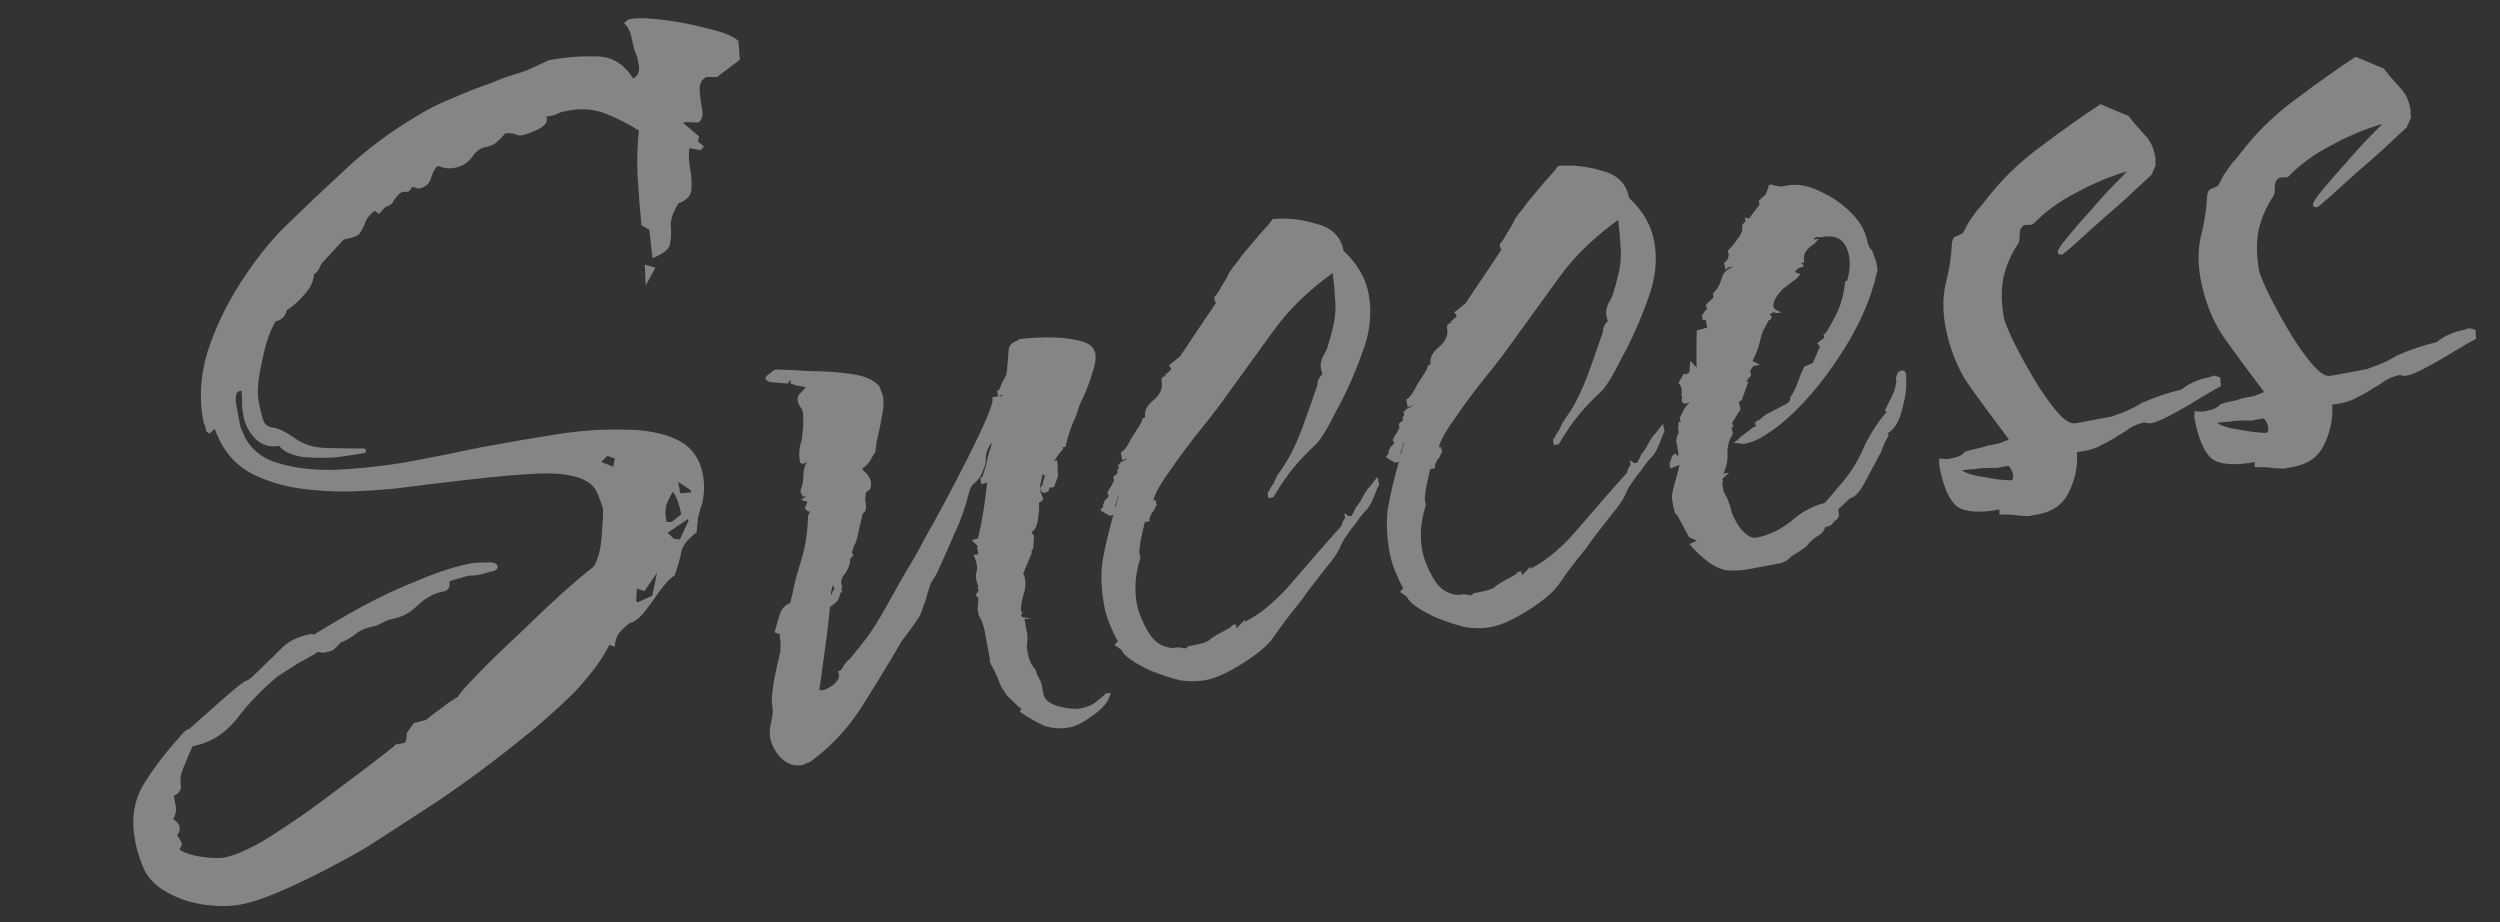 <svg xmlns="http://www.w3.org/2000/svg" width="404" height="149" viewBox="0 0 404 149" fill="none"><rect x="0" y="0" width="404" height="149" fill="#333333" stroke="none"/><path d="M370.648 75.44C370.127 75.537 369.606 75.634 369.084 75.731C368.648 75.704 368.159 75.687 367.618 75.68C367.058 75.568 366.508 75.508 365.967 75.501C365.426 75.494 364.886 75.486 364.345 75.479L364.356 74.668C361.123 75.269 358.827 75.102 357.467 74.168C356.192 73.111 355.244 70.914 354.624 67.577C354.565 67.264 354.579 67.046 354.664 66.923L354.576 66.453C355.117 66.461 355.554 66.487 355.886 66.534C356.199 66.475 356.459 66.427 356.668 66.388C357.711 66.194 358.402 65.85 358.741 65.356C359.348 65.135 359.964 64.967 360.589 64.85C361.215 64.734 361.831 64.566 362.437 64.345C362.958 64.248 363.532 64.141 364.157 64.025C364.764 63.805 365.318 63.594 365.82 63.392L365.791 63.236C363.359 60.02 361.194 57.079 359.296 54.411C357.502 51.724 356.275 48.608 355.616 45.063C355.171 42.664 355.181 40.397 355.647 38.261C356.217 36.105 356.559 33.884 356.673 31.598C356.766 30.933 357.02 30.562 357.437 30.485C357.939 30.283 358.285 30.111 358.474 29.968C358.794 29.369 359.072 28.832 359.307 28.357C359.647 27.862 359.986 27.368 360.326 26.873C360.581 26.502 360.845 26.183 361.119 25.917C361.478 25.526 361.785 25.146 362.039 24.775L362.96 23.633C365.329 20.711 368.132 18.087 371.367 15.759C374.583 13.328 377.681 11.134 380.661 9.177L385.222 11.08C385.937 12.026 386.766 13.005 387.709 14.016C388.633 14.923 389.221 16.054 389.473 17.41L389.589 18.035C389.524 18.263 389.53 18.586 389.607 19.003L388.931 20.585C388.931 20.585 388.193 21.262 386.719 22.614C385.349 23.948 383.685 25.444 381.728 27.102C379.875 28.741 378.211 30.237 376.737 31.59C375.347 32.819 374.6 33.443 374.496 33.462C374.079 33.54 373.841 33.422 373.783 33.11C373.725 32.797 374.224 32.003 375.282 30.727C376.424 29.328 377.713 27.848 379.149 26.287C380.565 24.621 381.864 23.193 383.045 22.003C384.226 20.812 384.859 20.155 384.944 20.032C382.083 20.887 379.331 22.046 376.691 23.508C374.03 24.865 371.751 26.529 369.852 28.5C369.663 28.644 369.35 28.702 368.913 28.675C368.477 28.648 368.174 28.759 368.004 29.006C367.73 29.273 367.599 29.728 367.611 30.373C367.623 31.018 367.544 31.465 367.374 31.712C366.271 33.319 365.476 35.139 364.991 37.171C364.61 39.184 364.642 41.389 365.088 43.787C365.185 44.309 365.678 45.511 366.568 47.396C367.438 49.176 368.504 51.135 369.764 53.274C371.025 55.413 372.279 57.23 373.528 58.723C374.777 60.217 375.818 60.887 376.652 60.732L380.562 60.005C381.188 59.889 381.814 59.772 382.439 59.656C383.046 59.435 383.652 59.215 384.258 58.994C385.366 58.572 386.403 58.056 387.368 57.445C389.461 56.517 391.592 55.797 393.763 55.286C394.415 54.733 395.243 54.255 396.247 53.853C396.749 53.652 397.209 53.512 397.626 53.435C398.147 53.338 398.607 53.199 399.005 53.017L400.03 53.312L400.135 54.748C399.444 55.093 398.323 55.733 396.771 56.668C395.323 57.585 393.813 58.459 392.242 59.29C390.775 60.102 389.624 60.586 388.79 60.741L388.135 60.701C388.031 60.72 387.969 60.678 387.95 60.573L387.793 60.602C386.959 60.758 386.154 61.069 385.378 61.537C385 61.823 384.569 62.119 384.086 62.424C383.689 62.606 383.301 62.84 382.922 63.126C382.146 63.594 381.214 64.091 380.125 64.617C379.121 65.019 378.036 65.275 376.87 65.384C377.049 67.508 376.635 69.635 375.628 71.763C374.707 73.769 373.047 74.994 370.648 75.44ZM366.23 69.951C366.543 69.892 366.641 69.551 366.525 68.925C366.486 68.716 366.385 68.465 366.223 68.172C366.041 67.774 365.846 67.595 365.637 67.634C365.116 67.731 364.542 67.837 363.917 67.953C363.272 67.965 362.679 67.968 362.138 67.96C361.493 67.972 360.858 68.037 360.232 68.153C359.587 68.165 359.004 68.219 358.483 68.316L358.326 68.345C358.593 68.619 359.348 68.91 360.592 69.219C361.817 69.422 363.041 69.626 364.266 69.83C365.471 69.93 366.126 69.97 366.23 69.951Z" fill="white" fill-opacity="0.4"></path><path d="M329.41 83.106C328.889 83.203 328.367 83.3 327.846 83.397C327.409 83.37 326.921 83.353 326.38 83.346C325.82 83.234 325.27 83.174 324.729 83.167C324.188 83.16 323.647 83.152 323.107 83.145L323.118 82.334C319.885 82.935 317.589 82.768 316.229 81.835C314.953 80.777 314.006 78.58 313.385 75.243C313.327 74.93 313.341 74.712 313.425 74.589L313.338 74.119C313.879 74.127 314.315 74.153 314.648 74.2C314.96 74.141 315.221 74.093 315.43 74.054C316.472 73.86 317.164 73.516 317.503 73.022C318.109 72.801 318.725 72.633 319.351 72.516C319.977 72.4 320.592 72.231 321.199 72.011C321.72 71.914 322.294 71.808 322.919 71.691C323.525 71.471 324.08 71.26 324.582 71.058L324.552 70.902C322.121 67.686 319.956 64.745 318.058 62.077C316.264 59.39 315.037 56.274 314.378 52.729C313.932 50.33 313.942 48.063 314.408 45.927C314.978 43.771 315.321 41.55 315.435 39.264C315.527 38.599 315.782 38.228 316.199 38.151C316.701 37.949 317.047 37.777 317.236 37.634C317.556 37.035 317.834 36.498 318.069 36.023C318.408 35.528 318.748 35.034 319.088 34.539C319.342 34.168 319.607 33.849 319.881 33.583C320.24 33.192 320.546 32.812 320.801 32.441L321.722 31.299C324.091 28.377 326.893 25.753 330.129 23.425C333.344 20.994 336.442 18.8 339.423 16.843L343.984 18.746C344.699 19.692 345.528 20.671 346.471 21.682C347.395 22.589 347.983 23.72 348.235 25.076L348.351 25.701C348.286 25.929 348.292 26.252 348.369 26.669L347.692 28.251C347.692 28.251 346.955 28.927 345.48 30.28C344.11 31.614 342.447 33.11 340.489 34.768C338.637 36.407 336.973 37.903 335.498 39.256C334.109 40.485 333.362 41.109 333.258 41.129C332.84 41.206 332.603 41.088 332.545 40.776C332.486 40.463 332.986 39.669 334.044 38.393C335.186 36.994 336.475 35.514 337.911 33.953C339.327 32.287 340.626 30.859 341.807 29.669C342.988 28.478 343.621 27.821 343.706 27.698C340.844 28.553 338.093 29.712 335.452 31.174C332.792 32.531 330.512 34.195 328.613 36.166C328.424 36.31 328.111 36.368 327.675 36.341C327.239 36.314 326.935 36.425 326.766 36.672C326.492 36.938 326.361 37.394 326.373 38.039C326.385 38.684 326.306 39.131 326.136 39.378C325.032 40.985 324.238 42.805 323.753 44.837C323.372 46.85 323.404 49.055 323.85 51.453C323.947 51.975 324.44 53.178 325.33 55.062C326.2 56.842 327.265 58.801 328.526 60.94C329.787 63.079 331.041 64.895 332.29 66.389C333.538 67.883 334.58 68.553 335.414 68.398L339.324 67.671C339.95 67.555 340.575 67.438 341.201 67.322C341.807 67.101 342.413 66.881 343.02 66.66C344.128 66.239 345.165 65.722 346.13 65.111C348.223 64.183 350.354 63.463 352.525 62.952C353.177 62.399 354.005 61.921 355.009 61.519C355.511 61.318 355.971 61.178 356.388 61.101C356.909 61.004 357.369 60.865 357.766 60.683L358.792 60.978L358.897 62.414C358.206 62.758 357.084 63.398 355.532 64.334C354.085 65.251 352.575 66.125 351.004 66.956C349.536 67.768 348.386 68.252 347.552 68.407L346.897 68.367C346.793 68.386 346.731 68.344 346.711 68.239L346.555 68.269C345.721 68.424 344.916 68.735 344.14 69.203C343.761 69.489 343.331 69.785 342.848 70.09C342.451 70.272 342.063 70.506 341.684 70.792C340.908 71.26 339.976 71.757 338.887 72.283C337.883 72.685 336.798 72.941 335.631 73.05C335.81 75.174 335.397 77.301 334.39 79.43C333.468 81.435 331.808 82.66 329.41 83.106ZM324.992 77.617C325.304 77.558 325.403 77.217 325.286 76.591C325.248 76.382 325.147 76.131 324.985 75.838C324.803 75.44 324.608 75.261 324.399 75.3C323.878 75.397 323.304 75.503 322.679 75.619C322.034 75.631 321.441 75.634 320.9 75.626C320.255 75.638 319.62 75.703 318.994 75.819C318.349 75.831 317.766 75.885 317.244 75.982L317.088 76.011C317.355 76.285 318.11 76.576 319.354 76.885C320.578 77.088 321.803 77.292 323.027 77.496C324.233 77.596 324.887 77.636 324.992 77.617Z" fill="white" fill-opacity="0.4"></path><path d="M282.492 91.989C281.345 92.202 280.169 92.259 278.964 92.159C277.179 91.844 275.191 90.433 272.999 87.928L274.192 87.383L272.952 86.804L270.974 83.126L270.817 83.156C270.655 82.862 270.516 82.403 270.399 81.777L270.196 80.682C270.118 80.265 270.243 79.487 270.571 78.347C270.898 77.207 271.183 76.13 271.426 75.114L269.92 75.717L269.775 74.935C269.86 74.811 269.968 74.522 270.099 74.066C270.145 73.734 270.367 73.477 270.764 73.295C270.888 73.38 270.969 73.526 271.008 73.735L271.263 73.364L271.117 72.582C271.04 72.165 270.962 71.748 270.885 71.331C270.892 70.79 271.023 70.334 271.278 69.963C271.161 69.338 271.146 68.963 271.231 68.839L271.271 68.184L271.584 68.126L271.467 67.501L272.173 66.075C272.598 65.457 272.862 65.138 272.966 65.119L272.937 64.962C272.852 65.086 272.706 65.167 272.497 65.206C272.08 65.283 271.833 65.114 271.755 64.696C271.736 64.592 271.768 64.478 271.853 64.355L271.708 63.572C271.793 63.449 271.796 63.178 271.719 62.761C271.641 62.344 271.479 62.051 271.232 61.881L272.094 60.426L272.749 60.466L272.563 60.339L272.876 60.281L273.003 60.096L273.153 58.288L274.167 59.394L274.142 56.648C274.15 56.107 274.157 55.566 274.164 55.025C274.172 54.484 274.179 53.944 274.187 53.403L275.878 52.927L275.645 51.675L275.176 51.763L275.031 50.981L275.667 50.053L275.696 50.21L275.824 50.024L275.678 49.242L276.912 48.042L276.795 47.416C277.448 46.864 277.938 46.017 278.265 44.878C278.442 44.09 279.085 43.485 280.193 43.063L279.255 43.237L279.382 43.052L278.844 43.638L278.611 42.386L278.924 42.328L279.022 41.986L279.179 41.957L279.375 41.273L279.23 40.491C279.778 39.958 280.307 39.32 280.816 38.578C281.43 37.817 281.669 37.072 281.533 36.342L282.071 35.756L281.955 35.13L282.639 35.327L284.323 33.072L284.207 32.446L285.313 31.432L285.764 30.377C285.706 30.064 285.833 29.879 286.146 29.821C286.25 29.801 286.478 29.867 286.83 30.017C287.266 30.044 287.598 30.09 287.826 30.155L288.765 29.981C290.433 29.671 292.218 29.986 294.119 30.928C296 31.764 297.67 32.91 299.127 34.366C300.584 35.821 301.468 37.383 301.778 39.051C301.875 39.572 302.128 40.065 302.538 40.528C302.7 40.821 302.81 41.124 302.868 41.437C303.031 41.73 303.151 42.086 303.228 42.503L303.345 43.129C303.422 43.546 303.419 43.816 303.334 43.94C302.336 48.44 300.319 52.968 297.283 57.524C294.35 62.06 291.107 65.792 287.551 68.718C286.795 69.29 285.934 69.882 284.968 70.493C284.003 71.104 282.999 71.506 281.957 71.7C281.644 71.758 281.426 71.745 281.302 71.66L280.149 71.55C280.442 71.388 280.863 71.04 281.411 70.507C281.6 70.364 281.79 70.221 281.979 70.078C282.168 69.934 282.357 69.791 282.546 69.648L283.397 69.005C283.606 68.966 283.753 68.885 283.838 68.761L283.652 68.634C283.575 68.217 283.796 67.96 284.318 67.863C284.866 67.329 285.339 66.972 285.737 66.79L287.213 66.03C287.8 65.705 288.293 65.452 288.69 65.27C289.173 64.965 289.375 64.603 289.298 64.186C289.657 63.796 290.052 63.021 290.484 61.862C290.981 60.475 291.357 59.596 291.612 59.225L292.961 58.651L294.089 56.014L293.66 55.447L294.795 54.588L294.679 53.963L294.992 53.904C295.906 52.44 296.589 51.18 297.04 50.126C297.576 48.947 297.95 47.475 298.161 45.71C298.122 45.502 298.259 45.368 298.572 45.31L298.543 45.154C298.936 43.786 299.026 42.529 298.813 41.382C298.348 38.879 296.916 37.851 294.518 38.297C294.309 38.336 294.039 38.332 293.707 38.286C293.29 38.363 293.1 38.506 293.139 38.715L293.921 38.569L293.255 39.34C292.773 39.646 292.31 40.056 291.866 40.57C291.526 41.064 291.424 41.677 291.56 42.407L290.934 42.523C291.143 42.484 291.338 42.663 291.52 43.061C290.79 43.197 290.307 43.502 290.072 43.978L290.941 44.301C290.772 44.549 290.55 44.806 290.276 45.072C289.982 45.235 289.698 45.449 289.424 45.716C289.131 45.879 288.847 46.093 288.573 46.36C288.28 46.522 288.048 46.727 287.878 46.974C286.886 48.022 286.458 48.91 286.594 49.64C286.613 49.745 286.685 49.839 286.808 49.924C286.932 50.009 287.056 50.094 287.179 50.179C287.407 50.244 287.645 50.362 287.892 50.532L286.612 50.608C286.612 50.608 286.664 50.598 286.768 50.579C286.853 50.455 286.948 50.384 287.052 50.364C286.635 50.442 286.332 50.552 286.143 50.695C285.934 50.734 285.954 50.838 286.201 51.008L286.386 51.135C286.386 51.135 286.334 51.145 286.23 51.164C286.23 51.164 286.24 51.216 286.259 51.321C286.174 51.444 286.141 51.558 286.161 51.663L285.848 51.721C285.528 52.32 285.208 52.919 284.887 53.517C284.672 54.097 284.508 54.667 284.396 55.227C284.153 56.243 283.754 57.288 283.199 58.362L284.439 58.941L283.344 59.144L282.835 59.886L282.98 60.668L282.187 61.624L282.529 61.723L281.459 64.672L281.019 64.916L281.252 66.167L279.88 68.364L280.153 68.961L279.84 69.019L280.044 70.114C279.449 70.979 279.155 72.005 279.159 73.191C279.249 74.253 279.026 75.373 278.489 76.551L279.428 76.377L278.322 77.392L278.409 77.861C278.324 77.984 278.301 78.151 278.34 78.359C278.418 78.776 278.485 79.141 278.544 79.454C278.706 79.747 278.868 80.041 279.031 80.334C279.193 80.628 279.304 80.931 279.362 81.244C279.524 81.537 279.644 81.892 279.722 82.309C279.877 83.144 280.393 84.18 281.271 85.42C282.233 86.535 283.079 87.025 283.809 86.889C285.79 86.521 287.675 85.632 289.462 84.221C291.126 82.725 292.938 81.74 294.9 81.268L297.691 77.998C299.107 76.333 300.266 74.445 301.169 72.336C302.175 70.207 303.387 68.309 304.803 66.644L304.96 66.615L304.589 66.36C304.824 65.885 305.177 65.172 305.647 64.222C306.118 63.271 306.357 62.526 306.364 61.985C306.449 61.861 306.463 61.643 306.404 61.33C306.366 61.121 306.389 60.955 306.474 60.832C306.585 60.272 306.85 59.953 307.267 59.875C307.684 59.798 307.941 60.02 308.038 60.541C308.096 60.854 308.083 61.072 307.998 61.196C308.191 62.238 308.003 63.838 307.433 65.993C306.948 68.025 306.17 69.356 305.101 69.987L305.188 70.456C304.764 71.074 304.378 71.901 304.031 72.936C303.476 74.01 302.675 75.508 301.63 77.428C300.689 79.329 299.801 80.357 298.967 80.512L297.039 82.327L297.155 82.952C297.252 83.474 297.007 83.897 296.42 84.222C296.1 84.82 295.617 85.126 294.972 85.138C294.776 85.822 294.332 86.336 293.641 86.68C293.348 86.842 292.927 87.19 292.379 87.724C292.228 88.075 291.765 88.485 290.989 88.953C290.317 89.401 289.835 89.707 289.541 89.869C289.097 90.383 288.52 90.76 287.81 91C287.08 91.136 286.454 91.252 285.933 91.349L282.492 91.989Z" fill="white" fill-opacity="0.4"></path><path d="M241.035 101.314C239.575 101.585 238.119 101.586 236.667 101.317C235.195 100.943 233.818 100.498 232.535 99.981C232.079 99.85 231.129 99.379 229.684 98.569C228.343 97.74 227.562 97.022 227.342 96.416L226.229 95.652L226.767 95.066C226.28 94.186 225.835 93.244 225.433 92.24C225.03 91.236 224.742 90.265 224.567 89.326C224.064 86.615 223.983 84.149 224.325 81.928C224.752 79.583 225.326 77.157 226.046 74.65L225.421 74.766L223.966 73.904C224.032 73.676 224.116 73.552 224.221 73.533C224.306 73.409 224.39 73.286 224.475 73.162L224.319 73.191L224.643 72.322L225.054 71.922L225.309 71.551L225.065 71.111C225.15 70.987 225.225 70.811 225.291 70.583C225.46 70.336 225.63 70.089 225.8 69.841C225.865 69.614 225.983 69.376 226.153 69.129L226.037 68.503L226.731 67.888L226.673 67.576C226.634 67.367 226.719 67.243 226.928 67.204L226.782 66.422L227.124 66.521L227.066 66.208L228.103 65.692L228.23 65.506L227.477 65.808L227.245 64.557C227.832 64.232 228.393 63.48 228.929 62.302L230.555 59.734L230.752 59.05C230.96 59.011 231.107 58.93 231.192 58.807C231.018 57.868 231.446 56.98 232.476 56.141C233.592 55.178 234.053 54.176 233.859 53.133C233.762 52.611 233.922 52.312 234.339 52.235L234.652 52.176L234.31 52.078C234.773 51.668 235.1 51.392 235.289 51.249C235.478 51.106 235.377 50.855 234.987 50.496L236.817 49.023L242.645 40.335C242.521 40.25 242.44 40.103 242.401 39.895C242.324 39.477 242.389 39.249 242.598 39.211C243.022 38.592 243.395 37.984 243.715 37.385C244.139 36.767 244.502 36.106 244.803 35.403C245.227 34.785 245.661 34.218 246.105 33.704C246.53 33.086 246.964 32.52 247.408 32.006L249.66 29.322C250.018 28.932 250.377 28.541 250.736 28.151C251.095 27.761 251.445 27.318 251.784 26.823C254.117 26.606 256.485 26.867 258.888 27.607C261.375 28.223 262.833 29.678 263.259 31.972C265.477 34.041 266.829 36.379 267.313 38.985C267.856 41.905 267.555 44.928 266.41 48.053C265.35 51.055 264.147 53.867 262.801 56.491C262.311 57.337 261.713 58.473 261.007 59.899C260.282 61.22 259.612 62.262 258.999 63.023C257.524 64.376 256.258 65.69 255.201 66.965C254.143 68.24 253.04 69.848 251.89 71.788L251.108 71.933L251.021 71.464C250.943 71.047 251.009 70.819 251.217 70.78C251.283 70.552 251.4 70.315 251.57 70.067C251.74 69.82 251.867 69.635 251.952 69.511L252.531 68.271L253.422 66.972C254.526 65.365 255.584 63.226 256.598 60.556C257.593 57.783 258.404 55.474 259.033 53.632C259.021 52.986 259.289 52.397 259.837 51.864C259.636 51.362 259.539 50.84 259.546 50.3C259.638 49.635 259.854 49.056 260.194 48.561C260.514 47.962 260.73 47.383 260.842 46.823C261.057 46.243 261.221 45.673 261.333 45.113C261.791 43.518 261.989 41.971 261.926 40.472C261.844 38.869 261.7 37.224 261.494 35.536C259.688 36.843 258.005 38.235 256.445 39.711C254.886 41.188 253.46 42.801 252.167 44.552L244.44 55.211C243.506 56.572 242.119 58.394 240.278 60.678C238.522 62.838 236.88 65.031 235.352 67.257C233.804 69.378 232.867 71.009 232.539 72.148L232.568 72.305L232.881 72.247L233.056 73.185L232.899 73.214C232.768 73.67 232.566 74.031 232.292 74.298L231.939 75.011C231.854 75.135 231.841 75.353 231.899 75.666L231.117 75.811C230.94 76.599 230.762 77.387 230.585 78.175C230.408 78.963 230.293 79.794 230.239 80.667L230.414 81.605L230.316 81.947C229.576 84.35 229.419 86.698 229.845 88.992C230.097 90.348 230.701 91.854 231.656 93.51C232.611 95.167 233.962 96.048 235.707 96.155C235.812 96.136 235.968 96.107 236.177 96.068C236.385 96.029 236.656 96.033 236.988 96.079C237.567 96.295 237.932 96.227 238.083 95.876L238.708 95.759C240.168 95.488 241.087 95.209 241.465 94.923C241.929 94.513 242.653 94.055 243.637 93.548L244.958 92.817C245.127 92.57 245.264 92.437 245.369 92.418L245.838 92.33L245.954 92.956L247.315 91.57L247.373 91.883C250.033 90.526 252.685 88.253 255.329 85.064C258.077 81.857 260.612 78.958 262.936 76.369C263.047 75.809 263.24 75.395 263.514 75.129L263.369 74.347L264.111 74.856L264.58 74.769L265.286 73.343C265.645 72.953 265.942 72.52 266.177 72.045C266.412 71.569 266.742 71.023 267.167 70.404C267.441 70.138 267.663 69.881 267.833 69.633C268.087 69.262 268.394 68.882 268.753 68.491L269.015 69.899L268.858 69.928C268.642 70.508 268.384 71.149 268.083 71.852C267.867 72.432 267.547 73.031 267.123 73.649C266.575 74.182 266.088 74.758 265.664 75.376C265.324 75.871 264.933 76.375 264.489 76.889C264.149 77.384 263.81 77.878 263.47 78.373C263.13 78.868 262.853 79.405 262.637 79.984C262.166 80.935 261.487 81.924 260.6 82.952C259.901 83.837 259.16 84.784 258.377 85.792C257.678 86.677 256.989 87.614 256.31 88.604C254.724 90.517 253.252 92.462 251.894 94.441C251.045 95.677 249.414 97.059 247.001 98.587C244.588 100.114 242.599 101.023 241.035 101.314ZM226.381 72.97C226.401 73.074 226.368 73.188 226.283 73.311C226.283 73.311 226.293 73.364 226.312 73.468C226.547 72.993 226.744 72.309 226.902 71.416L226.774 71.602C226.728 71.934 226.672 72.214 226.607 72.442C226.522 72.566 226.447 72.742 226.381 72.97Z" fill="white" fill-opacity="0.4"></path><path d="M194.906 109.888C193.447 110.16 191.99 110.161 190.538 109.891C189.066 109.518 187.689 109.073 186.406 108.556C185.95 108.425 185 107.954 183.555 107.144C182.214 106.315 181.433 105.597 181.213 104.99L180.1 104.226L180.638 103.641C180.151 102.761 179.706 101.818 179.304 100.815C178.901 99.811 178.613 98.839 178.439 97.901C177.935 95.19 177.854 92.724 178.196 90.503C178.623 88.158 179.197 85.732 179.918 83.225L179.292 83.341L177.837 82.479C177.903 82.251 177.988 82.127 178.092 82.108C178.177 81.984 178.262 81.86 178.346 81.737L178.19 81.766L178.514 80.897L178.925 80.496L179.18 80.126L178.936 79.685C179.021 79.562 179.096 79.386 179.162 79.158C179.331 78.911 179.501 78.663 179.671 78.416C179.736 78.188 179.854 77.951 180.024 77.703L179.908 77.078L180.602 76.463L180.544 76.15C180.505 75.942 180.59 75.818 180.799 75.779L180.654 74.997L180.995 75.096L180.937 74.783L181.974 74.266L182.101 74.081L181.348 74.383L181.116 73.131C181.703 72.806 182.264 72.055 182.8 70.876L184.426 68.309L184.623 67.625C184.832 67.586 184.978 67.505 185.063 67.381C184.889 66.443 185.317 65.554 186.348 64.715C187.463 63.753 187.924 62.75 187.73 61.708C187.633 61.186 187.793 60.887 188.21 60.809L188.523 60.751L188.181 60.653C188.645 60.243 188.971 59.967 189.16 59.824C189.349 59.681 189.248 59.43 188.858 59.071L190.688 57.598L196.516 48.909C196.393 48.824 196.311 48.678 196.273 48.469C196.195 48.052 196.261 47.824 196.469 47.785C196.894 47.167 197.266 46.559 197.586 45.96C198.01 45.341 198.373 44.681 198.674 43.977C199.098 43.359 199.532 42.793 199.976 42.279C200.401 41.661 200.835 41.095 201.279 40.581L203.531 37.897C203.89 37.506 204.248 37.116 204.607 36.726C204.966 36.335 205.316 35.893 205.655 35.398C207.988 35.18 210.356 35.441 212.759 36.181C215.247 36.798 216.704 38.253 217.13 40.547C219.349 42.615 220.7 44.953 221.185 47.56C221.727 50.48 221.426 53.502 220.281 56.628C219.221 59.63 218.018 62.442 216.672 65.066C216.182 65.912 215.584 67.048 214.878 68.474C214.153 69.795 213.483 70.836 212.87 71.598C211.395 72.951 210.129 74.265 209.072 75.54C208.014 76.815 206.911 78.423 205.761 80.362L204.979 80.508L204.892 80.039C204.814 79.621 204.88 79.394 205.088 79.355C205.154 79.127 205.271 78.889 205.441 78.642C205.611 78.395 205.738 78.209 205.823 78.085L206.402 76.845L207.293 75.547C208.397 73.939 209.455 71.801 210.469 69.131C211.464 66.357 212.276 64.049 212.904 62.206C212.892 61.561 213.16 60.972 213.708 60.439C213.507 59.937 213.41 59.415 213.417 58.874C213.509 58.21 213.725 57.631 214.065 57.136C214.385 56.537 214.601 55.958 214.713 55.397C214.929 54.818 215.092 54.248 215.204 53.688C215.662 52.093 215.86 50.545 215.798 49.047C215.715 47.444 215.571 45.799 215.365 44.111C213.559 45.418 211.876 46.809 210.316 48.286C208.757 49.762 207.331 51.376 206.038 53.126L198.311 63.786C197.377 65.146 195.99 66.968 194.149 69.252C192.393 71.413 190.751 73.606 189.223 75.832C187.676 77.953 186.738 79.584 186.411 80.723L186.44 80.88L186.752 80.822L186.927 81.76L186.77 81.789C186.639 82.245 186.437 82.606 186.163 82.873L185.81 83.586C185.725 83.709 185.712 83.928 185.77 84.24L184.988 84.386C184.811 85.174 184.633 85.962 184.456 86.75C184.279 87.538 184.164 88.368 184.11 89.241L184.285 90.18L184.187 90.522C183.447 92.925 183.29 95.273 183.716 97.567C183.968 98.923 184.572 100.429 185.527 102.085C186.482 103.741 187.833 104.623 189.579 104.73C189.683 104.71 189.839 104.681 190.048 104.643C190.256 104.604 190.527 104.608 190.859 104.654C191.438 104.87 191.803 104.802 191.954 104.45L192.579 104.334C194.039 104.063 194.958 103.784 195.337 103.498C195.8 103.088 196.524 102.63 197.508 102.123L198.829 101.392C198.998 101.145 199.136 101.012 199.24 100.992L199.709 100.905L199.825 101.531L201.186 100.145L201.244 100.458C203.904 99.1 206.556 96.827 209.2 93.639C211.948 90.431 214.483 87.533 216.807 84.944C216.918 84.383 217.111 83.97 217.385 83.703L217.24 82.921L217.982 83.431L218.451 83.343L219.157 81.918C219.516 81.527 219.813 81.094 220.048 80.619C220.284 80.144 220.613 79.597 221.038 78.979C221.312 78.712 221.534 78.455 221.704 78.208C221.958 77.837 222.265 77.456 222.624 77.066L222.886 78.474L222.729 78.503C222.513 79.082 222.255 79.724 221.954 80.427C221.738 81.006 221.418 81.605 220.994 82.224C220.446 82.757 219.959 83.333 219.535 83.951C219.195 84.446 218.804 84.95 218.36 85.464C218.02 85.959 217.681 86.453 217.341 86.948C217.002 87.442 216.724 87.979 216.508 88.559C216.037 89.509 215.358 90.499 214.471 91.527C213.772 92.412 213.031 93.358 212.248 94.367C211.549 95.252 210.86 96.189 210.181 97.178C208.595 99.091 207.123 101.037 205.765 103.016C204.916 104.252 203.285 105.634 200.872 107.161C198.459 108.689 196.47 109.598 194.906 109.888ZM180.252 81.544C180.272 81.649 180.239 81.763 180.154 81.886C180.154 81.886 180.164 81.938 180.183 82.043C180.419 81.567 180.615 80.884 180.773 79.991L180.645 80.177C180.599 80.509 180.544 80.789 180.478 81.017C180.393 81.141 180.318 81.316 180.252 81.544Z" fill="white" fill-opacity="0.4"></path><path d="M172.858 117.546C171.294 117.837 169.871 117.724 168.588 117.207C167.41 116.671 166.14 115.936 164.78 115.003L165.035 114.632C165.016 114.527 164.882 114.39 164.635 114.221C163.731 113.418 163.073 112.785 162.664 112.322C162.358 111.839 162.053 111.356 161.747 110.874C161.546 110.372 161.345 109.87 161.144 109.368C160.943 108.866 160.598 108.175 160.111 107.294C159.929 106.897 159.881 106.636 159.966 106.512L159.384 103.384C159.287 102.863 159.2 102.394 159.123 101.977C159.026 101.455 158.877 100.944 158.675 100.442C158.494 100.044 158.322 99.698 158.159 99.405C158.082 98.988 158.023 98.675 157.985 98.466C157.965 98.362 158.002 97.978 158.094 97.313C158.036 97.001 158.049 96.782 158.134 96.659C157.887 96.489 157.753 96.352 157.734 96.248C157.715 96.143 157.747 96.029 157.832 95.906L157.96 95.72C157.96 95.72 158.002 95.658 158.087 95.535C158.068 95.43 158.1 95.317 158.185 95.193C158.081 95.212 158.019 95.17 158 95.066C157.961 94.857 157.994 94.743 158.098 94.724C157.696 93.72 157.602 92.928 157.818 92.348C158.015 91.665 157.85 90.778 157.324 89.689L158.106 89.544L157.903 88.449L158.03 88.264L157.044 87.314L158.11 86.954L158.081 86.798C158.062 86.694 158.094 86.58 158.179 86.456C158.822 83.532 159.267 80.698 159.512 77.956L158.602 78.287L158.399 77.192L158.712 77.134C159.078 76.203 159.373 75.177 159.596 74.057C159.708 73.497 159.839 73.041 159.989 72.689C160.14 72.338 160.228 71.944 160.255 71.507L160.128 71.693C159.533 72.558 159.262 73.418 159.312 74.271C159.305 74.812 159.184 75.32 158.948 75.795C158.817 76.251 158.582 76.726 158.243 77.221C157.903 77.716 157.587 78.044 157.293 78.207C156.934 78.597 156.699 79.072 156.587 79.632C156.036 81.892 155.258 84.087 154.251 86.215C153.349 88.325 152.437 90.382 151.515 92.388C151.364 92.739 151.119 93.162 150.78 93.657C150.44 94.151 150.215 94.679 150.103 95.239C149.887 95.818 149.723 96.388 149.612 96.948L148.964 98.687C148.833 99.143 148.64 99.556 148.386 99.927C148.131 100.298 147.834 100.731 147.494 101.225L145.683 103.666C143.638 107.174 141.489 110.702 139.236 114.249C137.067 117.673 134.323 120.61 131.003 123.061C130.71 123.224 130.459 123.324 130.25 123.363C130.061 123.506 129.862 123.597 129.654 123.636C128.402 123.868 127.253 123.489 126.206 122.497C125.262 121.485 124.684 120.406 124.471 119.259C124.374 118.738 124.372 118.145 124.464 117.481L124.799 115.8C124.891 115.136 124.889 114.543 124.792 114.022C124.695 113.5 124.693 112.907 124.785 112.243C124.885 111.038 125.056 109.927 125.298 108.911C125.522 107.791 125.787 106.609 126.095 105.365C126.095 105.365 126.112 104.876 126.147 103.899C126.011 103.169 125.976 102.69 126.041 102.462C125.481 102.351 125.191 102.243 125.172 102.139C125.153 102.034 125.195 101.973 125.299 101.953L125.27 101.797C125.467 101.113 125.696 100.315 125.958 99.403C126.305 98.368 126.886 97.721 127.701 97.462C128.009 96.218 128.275 95.035 128.498 93.915C128.825 92.776 129.153 91.636 129.48 90.496C130.155 88.321 130.52 85.934 130.576 83.335L130.929 82.622L130.616 82.68L130.031 82.141L130.482 81.087L129.456 80.792L130.308 80.148L129.682 80.265L129.624 79.952C129.5 79.867 129.419 79.72 129.38 79.512C129.341 79.303 129.365 79.137 129.449 79.013C129.731 78.206 129.856 77.427 129.824 76.678C129.878 75.805 130.074 75.121 130.414 74.627L130.258 74.656L130.13 74.841L129.817 74.9C129.505 74.958 129.329 74.883 129.29 74.674L129.261 74.518C129.048 73.371 129.157 72.218 129.589 71.059C129.616 70.622 129.652 70.238 129.698 69.906C129.744 69.573 129.781 69.189 129.807 68.753C129.854 68.42 129.848 68.098 129.789 67.785C129.836 67.453 129.83 67.13 129.771 66.817C129.694 66.4 129.584 66.097 129.441 65.908C129.154 65.53 128.982 65.184 128.924 64.871C128.847 64.454 128.935 64.06 129.19 63.689C129.549 63.299 129.865 62.971 130.139 62.704L130.11 62.547C129.882 62.482 129.436 62.403 128.772 62.311C128.192 62.095 127.85 61.997 127.746 62.016L127.786 61.361C127.616 61.609 127.479 61.742 127.375 61.761C127.479 61.742 127.489 61.794 127.404 61.918L127.091 61.976C126.759 61.93 126.157 61.88 125.284 61.827C124.307 61.792 123.779 61.567 123.702 61.15C123.663 60.941 123.885 60.684 124.367 60.379C124.831 59.969 125.166 59.745 125.375 59.706C126.893 59.747 128.743 59.835 130.925 59.969C133.193 59.979 135.323 60.122 137.316 60.399C139.414 60.656 140.924 61.238 141.848 62.145C142.115 62.419 142.287 62.765 142.364 63.182C142.527 63.476 142.637 63.779 142.695 64.091C142.87 65.03 142.803 66.121 142.495 67.365C142.291 68.59 142.067 69.71 141.825 70.726C141.628 71.41 141.549 71.856 141.588 72.064C141.588 72.064 141.542 72.397 141.45 73.061C141.025 73.679 140.738 74.164 140.588 74.516C140.248 75.01 139.837 75.41 139.354 75.716L139.598 76.156L139.783 76.283C140.031 76.453 140.164 76.59 140.183 76.694C140.47 77.073 140.651 77.47 140.729 77.888C140.768 78.096 140.764 78.366 140.718 78.699C140.672 79.031 140.45 79.288 140.052 79.47L139.797 79.841L139.954 79.811C139.823 80.267 139.786 80.652 139.845 80.965L139.932 81.434C139.971 81.642 139.967 81.913 139.921 82.245C139.875 82.577 139.705 82.824 139.411 82.987C139.3 83.547 139.09 84.449 138.782 85.693C138.578 86.917 138.306 87.777 137.967 88.272L137.672 89.297L137.915 89.737L137.377 90.323C137.408 91.072 137.127 91.88 136.533 92.745C135.9 93.402 135.775 94.181 136.158 95.08L135.845 95.138C135.969 95.223 136.04 95.318 136.06 95.422C136.098 95.631 136.013 95.754 135.805 95.793C135.759 96.125 135.618 96.529 135.383 97.004C135.128 97.375 134.707 97.723 134.12 98.048C134.021 99.253 133.842 100.905 133.585 103.002C133.308 104.995 133.055 106.822 132.824 108.483C132.593 110.144 132.455 111.141 132.409 111.473C132.532 111.558 132.751 111.571 133.064 111.513C133.481 111.436 134.067 111.111 134.824 110.539C135.561 109.862 135.758 109.178 135.414 108.487C135.831 108.41 136.147 108.081 136.363 107.502C136.703 107.007 137.019 106.679 137.313 106.516C138.37 105.241 139.375 103.975 140.329 102.719C141.262 101.359 142.134 99.956 142.944 98.511C143.755 97.066 144.565 95.621 145.375 94.176C146.185 92.731 147.005 91.338 147.834 89.997C147.919 89.874 148.399 88.975 149.275 87.302C150.255 85.61 151.385 83.566 152.666 81.17C153.947 78.775 155.218 76.327 156.479 73.827C157.74 71.327 158.747 69.198 159.499 67.441C160.251 65.683 160.536 64.605 160.354 64.207L161.605 63.974L161.791 64.102L162.046 63.731L161.293 64.033L161.118 63.094L161.431 63.036C161.581 62.684 161.732 62.333 161.882 61.981C162.033 61.63 162.193 61.33 162.362 61.083C162.617 60.712 162.762 60.038 162.796 59.061C162.822 58.624 162.859 58.24 162.905 57.908C162.932 57.471 162.958 57.035 162.985 56.598C163.058 55.83 163.554 55.306 164.473 55.027L164.6 54.842C165.539 54.667 166.976 54.562 168.911 54.526C170.846 54.49 172.601 54.649 174.177 55.003C175.858 55.338 176.795 56.027 176.989 57.07C177.144 57.904 176.973 59.014 176.475 60.401C176.082 61.769 175.575 63.104 174.954 64.406C174.634 65.005 174.376 65.646 174.179 66.33C173.983 67.013 173.724 67.655 173.404 68.254C172.888 69.536 172.485 70.852 172.196 72.2L171.727 72.287L171.785 72.6C171.596 72.743 171.331 73.062 170.992 73.556C170.737 73.927 170.525 74.237 170.355 74.484L170.824 74.397C170.921 74.918 170.947 75.345 170.901 75.677L170.977 76.957L170.329 78.696L169.547 78.841C169.625 79.258 169.403 79.515 168.881 79.612C168.568 79.671 168.393 79.595 168.354 79.387C168.25 79.406 168.168 79.259 168.11 78.947C168.072 78.738 168.156 78.614 168.365 78.576L168.856 76.866L168.485 76.612C168.308 77.4 168.164 78.074 168.052 78.634C168.045 79.174 168.223 79.843 168.587 80.638L168.43 80.667L168.616 80.794L167.892 81.253L167.939 82.376L167.731 83.871C167.612 84.972 167.259 85.685 166.672 86.01L167.102 86.577L166.981 88.542L166.628 89.254L166.785 89.225L165.333 92.731C165.457 92.816 165.557 93.067 165.635 93.484C165.79 94.319 165.727 95.139 165.445 95.947C165.164 96.754 165.006 97.647 164.972 98.624L165.216 99.064L164.961 99.435C165.065 99.416 165.137 99.51 165.175 99.719L166.67 99.926C166.149 100.023 165.774 100.039 165.546 99.973L165.75 101.068C165.827 101.485 165.905 101.902 165.982 102.32C166.041 102.632 166.056 103.007 166.03 103.443C166.003 103.88 165.966 104.264 165.92 104.596C165.978 104.909 166.046 105.274 166.124 105.691C166.279 106.525 166.571 107.226 167 107.794C167.267 108.068 167.439 108.413 167.516 108.831C167.679 109.124 167.851 109.47 168.033 109.867C168.176 110.056 168.296 110.412 168.393 110.933C168.47 111.35 168.557 111.819 168.654 112.341C168.914 113.155 169.727 113.759 171.095 114.152C172.567 114.526 173.72 114.635 174.554 114.48C175.596 114.287 176.402 113.975 176.969 113.546C177.537 113.117 178.189 112.564 178.926 111.888L178.799 112.073L179.424 111.957L179.454 112.113C179.145 113.357 178.225 114.499 176.692 115.539C175.179 116.683 173.901 117.352 172.858 117.546ZM134.241 96.084L134.397 96.055C134.528 95.599 134.688 95.299 134.877 95.156L134.605 94.56C134.454 94.912 134.333 95.419 134.241 96.084Z" fill="white" fill-opacity="0.4"></path><path d="M38.799 146.188C37.13 146.498 35.134 146.492 32.808 146.169C30.587 145.827 28.569 145.123 26.752 144.059C24.936 142.994 23.717 141.656 23.094 140.046C22.51 138.644 22.092 137.266 21.84 135.91C21.181 132.365 21.638 129.313 23.212 126.755C24.787 124.197 26.693 121.686 28.931 119.22C29.101 118.973 29.323 118.716 29.597 118.449C29.956 118.059 30.292 117.834 30.605 117.776C31.805 116.69 32.963 115.666 34.079 114.703C35.279 113.617 36.532 112.521 37.837 111.416C38.3 111.006 38.867 110.577 39.539 110.128C40.145 109.908 40.67 109.54 41.114 109.026C41.852 108.35 42.537 107.683 43.17 107.026C43.907 106.35 44.592 105.683 45.225 105.026C46.387 103.731 48.01 102.89 50.096 102.502L50.408 102.444L50.75 102.543C52.974 101.158 55.553 99.654 58.488 98.03C61.526 96.386 64.604 94.951 67.72 93.725C70.921 92.375 73.773 91.467 76.275 91.002C76.588 90.944 77.337 90.912 78.523 90.907C79.689 90.799 80.321 91.005 80.418 91.526C80.476 91.839 80.254 92.096 79.752 92.297C79.335 92.375 79.074 92.423 78.97 92.442C77.862 92.864 76.819 93.058 75.842 93.024C75.321 93.121 74.757 93.28 74.151 93.5C73.629 93.597 73.118 93.746 72.616 93.947C72.79 94.886 72.46 95.433 71.626 95.588C70.166 95.859 68.794 96.6 67.508 97.809C66.327 99 64.954 99.74 63.39 100.031C62.869 100.128 62.315 100.339 61.728 100.664C61.141 100.989 60.587 101.2 60.066 101.296C59.023 101.49 58.175 101.864 57.523 102.416C56.871 102.969 56.043 103.447 55.039 103.849C54.595 104.363 54.184 104.763 53.805 105.049C53.512 105.212 53 105.361 52.27 105.496L51.772 105.427L51.43 105.329C50.948 105.634 50.413 105.949 49.826 106.274C49.239 106.599 48.652 106.924 48.065 107.249L44.886 109.296C42.361 111.384 40.146 113.683 38.24 116.195C36.314 118.603 33.943 120.068 31.128 120.591C30.742 121.418 30.291 122.473 29.774 123.756C29.238 124.934 29.048 125.94 29.203 126.775C29.358 127.609 28.986 128.217 28.086 128.6L28.377 130.164C28.532 130.999 28.397 131.725 27.973 132.343C28.591 132.768 28.939 133.188 29.016 133.605C29.113 134.127 28.982 134.583 28.623 134.973C28.766 135.162 28.919 135.403 29.082 135.697C29.225 135.886 29.316 136.085 29.354 136.293C29.412 136.606 29.305 136.896 29.03 137.163L29.059 137.319C29.801 137.828 30.951 138.208 32.508 138.458C34.169 138.689 35.416 138.727 36.25 138.571C37.814 138.281 39.865 137.414 42.401 135.972C44.919 134.425 47.511 132.703 50.179 130.804C52.931 128.782 55.537 126.842 57.996 124.982C60.455 123.123 62.389 121.631 63.798 120.506L63.769 120.349C64.499 120.214 65.02 120.117 65.333 120.058C65.627 119.896 65.748 119.388 65.697 118.534L66.843 116.865L68.847 116.331C69.689 115.635 70.54 114.991 71.401 114.4C72.243 113.704 73.104 113.112 73.984 112.625C74.304 112.026 75.371 110.803 77.185 108.956C79.084 106.984 81.277 104.851 83.763 102.555C86.229 100.155 88.568 97.94 90.78 95.911C93.096 93.862 94.822 92.409 95.957 91.55C96.616 90.457 97.032 88.923 97.205 86.949C97.377 84.976 97.461 83.396 97.457 82.21L96.766 80.235C96.325 79.022 95.629 78.181 94.678 77.71C93.109 76.815 90.608 76.417 87.175 76.516C84.178 76.642 80.356 76.975 75.71 77.514C71.064 78.055 66.949 78.55 63.365 79C61.136 79.199 58.95 79.335 56.806 79.41C54.767 79.466 52.813 79.398 50.943 79.206C47.119 78.946 43.72 78.067 40.745 76.571C37.874 75.055 35.858 72.625 34.697 69.281L33.875 70.081L33.318 69.699L33.144 68.76C33.02 68.675 32.92 68.424 32.842 68.007C32.164 64.358 32.391 60.648 33.524 56.877C34.761 53.087 36.464 49.481 38.632 46.057C40.886 42.51 43.236 39.484 45.683 36.98C48.971 33.779 52.364 30.559 55.861 27.32C59.359 24.081 63.099 21.282 67.084 18.924C69.014 17.702 71.036 16.679 73.148 15.855C75.241 14.926 77.353 14.102 79.484 13.382C80.28 13.019 81.033 12.717 81.743 12.477C82.558 12.218 83.373 11.958 84.188 11.699C85.002 11.44 85.755 11.138 86.447 10.794C87.242 10.43 87.985 10.076 88.676 9.732C91.283 9.247 93.834 9.043 96.329 9.118C98.805 9.09 100.807 10.282 102.334 12.695C103.11 12.227 103.411 11.524 103.236 10.585C103.159 10.168 103.091 9.803 103.033 9.49C102.975 9.178 102.855 8.822 102.673 8.425C102.491 8.027 102.313 7.359 102.138 6.42C101.906 5.169 101.471 4.279 100.833 3.75L101.528 3.136L101.841 3.078C102.988 2.864 104.776 2.91 107.206 3.213C109.635 3.517 112.042 3.986 114.426 4.622C116.79 5.153 118.424 5.82 119.328 6.623L119.568 9.653L115.879 12.442L114.101 12.449C113.325 12.917 112.981 13.682 113.071 14.744C113.141 15.702 113.273 16.702 113.467 17.745C113.641 18.683 113.445 19.367 112.877 19.796L110.6 19.734L110.473 19.92L112.972 22.044L112.804 22.884L113.761 23.677L113.222 24.263L111.385 23.957C111.266 25.058 111.323 26.234 111.556 27.485C111.788 28.737 111.836 29.861 111.697 30.857C111.539 31.75 110.854 32.416 109.642 32.857C108.727 34.322 108.315 35.585 108.404 36.647C108.494 37.709 108.45 38.634 108.273 39.422C108.2 40.191 107.264 40.959 105.465 41.724L105.407 41.412L104.934 37.13L103.665 36.396C103.409 33.854 103.204 31.303 103.052 28.743C102.899 26.182 102.965 23.635 103.249 21.101C101.537 20.017 99.75 19.108 97.888 18.375C96.026 17.643 94.052 17.47 91.967 17.858C91.654 17.916 91.341 17.974 91.028 18.032C90.716 18.091 90.412 18.201 90.119 18.363C89.826 18.526 89.522 18.636 89.21 18.694C88.897 18.752 88.584 18.811 88.271 18.869C88.615 19.56 88.201 20.23 87.027 20.88C85.834 21.425 84.977 21.747 84.455 21.843C83.934 21.94 83.488 21.861 83.117 21.607C82.452 21.515 81.964 21.497 81.651 21.556C81.207 22.07 80.754 22.532 80.29 22.941C79.931 23.332 79.335 23.604 78.501 23.759C77.666 23.914 76.952 24.425 76.358 25.29C75.679 26.28 74.714 26.89 73.462 27.123C72.524 27.297 71.641 27.192 70.814 26.806C70.417 26.988 70.044 27.597 69.698 28.632C69.455 29.648 68.812 30.253 67.77 30.447C67.561 30.485 67.395 30.462 67.271 30.378C67.148 30.293 67.034 30.26 66.929 30.279C66.825 30.299 66.711 30.266 66.588 30.181C66.372 30.761 66.045 31.037 65.609 31.01C65.049 30.898 64.556 31.152 64.132 31.77C63.858 32.037 63.646 32.346 63.495 32.697C63.241 33.069 62.853 33.302 62.331 33.399L61.255 34.57L60.513 34.061C59.671 34.757 59.152 35.447 58.956 36.13C58.74 36.71 58.462 37.247 58.122 37.742C57.763 38.132 56.906 38.453 55.551 38.705L52.32 42.218C52.046 42.485 51.834 42.794 51.684 43.146C51.468 43.725 51.161 44.106 50.763 44.288C50.663 45.493 50.118 46.619 49.126 47.666C48.238 48.694 47.312 49.514 46.346 50.125C46.104 51.141 45.513 51.736 44.575 51.91C44.066 52.652 43.539 53.883 42.996 55.602C42.556 57.302 42.179 59.044 41.864 60.829C41.633 62.49 41.605 63.789 41.779 64.728C42.148 66.709 42.485 67.941 42.79 68.424C43.076 68.802 43.551 69.037 44.216 69.129C44.984 69.202 46.111 69.748 47.594 70.767C48.974 71.805 50.693 72.348 52.752 72.397C54.811 72.446 56.703 72.472 58.43 72.474C58.847 72.397 59.084 72.514 59.143 72.827C59.181 73.036 59.096 73.159 58.888 73.198L58.262 73.314C57.324 73.489 55.959 73.689 54.167 73.914C52.459 74.016 50.785 74.003 49.144 73.877C47.483 73.646 46.262 73.172 45.481 72.454C45.357 72.369 45.286 72.275 45.266 72.17L45.081 72.043C43.621 72.314 42.367 71.954 41.32 70.962C40.253 69.866 39.594 68.64 39.342 67.284C39.168 66.346 39.094 65.659 39.12 65.222C39.167 64.89 39.161 64.567 39.102 64.255C39.044 63.942 39.029 63.567 39.055 63.131L38.742 63.189C38.221 63.286 38.015 63.917 38.124 65.084C38.337 66.231 38.463 66.909 38.502 67.117C38.599 67.638 38.696 68.16 38.793 68.681C38.87 69.098 38.98 69.401 39.123 69.591C40.006 72.016 41.72 73.693 44.266 74.622C46.916 75.531 50.072 75.97 53.733 75.936C57.376 75.799 61.24 75.404 65.326 74.752C69.497 73.977 73.606 73.159 77.653 72.299C81.719 71.543 85.744 70.849 89.725 70.217C93.707 69.584 97.434 69.323 100.907 69.433C104.36 69.438 107.212 69.987 109.465 71.078C111.717 72.17 113.096 74.071 113.6 76.782C113.871 78.242 113.83 79.76 113.475 81.336C113.194 82.143 112.965 82.941 112.787 83.729C112.715 84.498 112.642 85.266 112.569 86.035C111.056 87.18 110.23 88.25 110.091 89.246C109.934 90.139 109.573 91.392 109.011 93.007C108.424 93.332 107.654 94.123 106.7 95.379C105.852 96.615 104.993 97.799 104.125 98.932C103.237 99.96 102.48 100.532 101.855 100.648C101.183 101.097 100.583 101.64 100.054 102.277C99.63 102.896 99.391 103.641 99.337 104.514L98.468 104.19C97.546 106.196 95.787 108.626 93.189 111.482C90.468 114.254 87.225 117.122 83.462 120.087C79.802 123.032 75.82 125.984 71.515 128.942C67.191 131.795 63.004 134.515 58.955 137.102C54.761 139.499 50.875 141.516 47.296 143.153C43.821 144.769 40.989 145.781 38.799 146.188ZM104.344 46.14L104.202 42.768L105.912 43.26L104.344 46.14ZM99.109 75.43L99.346 74.092L98.134 73.67L97.185 74.655L99.109 75.43ZM111.69 79.564L111.632 79.251L109.591 77.851L109.94 79.728L111.69 79.564ZM108.535 84.358L110.081 83.1C109.791 81.535 109.35 80.323 108.758 79.462C108.334 80.08 107.981 80.793 107.699 81.6C107.503 82.284 107.482 83.043 107.637 83.877L107.724 84.347L108.535 84.358ZM109.87 87.184L111.252 84.176L111.194 83.864L107.888 86.096L108.873 87.046L109.87 87.184ZM103.023 97.357L105.409 96.266L106.177 92.563L104.14 95.531L102.929 95.109L102.808 97.073L103.023 97.357Z" fill="white" fill-opacity="0.4"></path></svg>